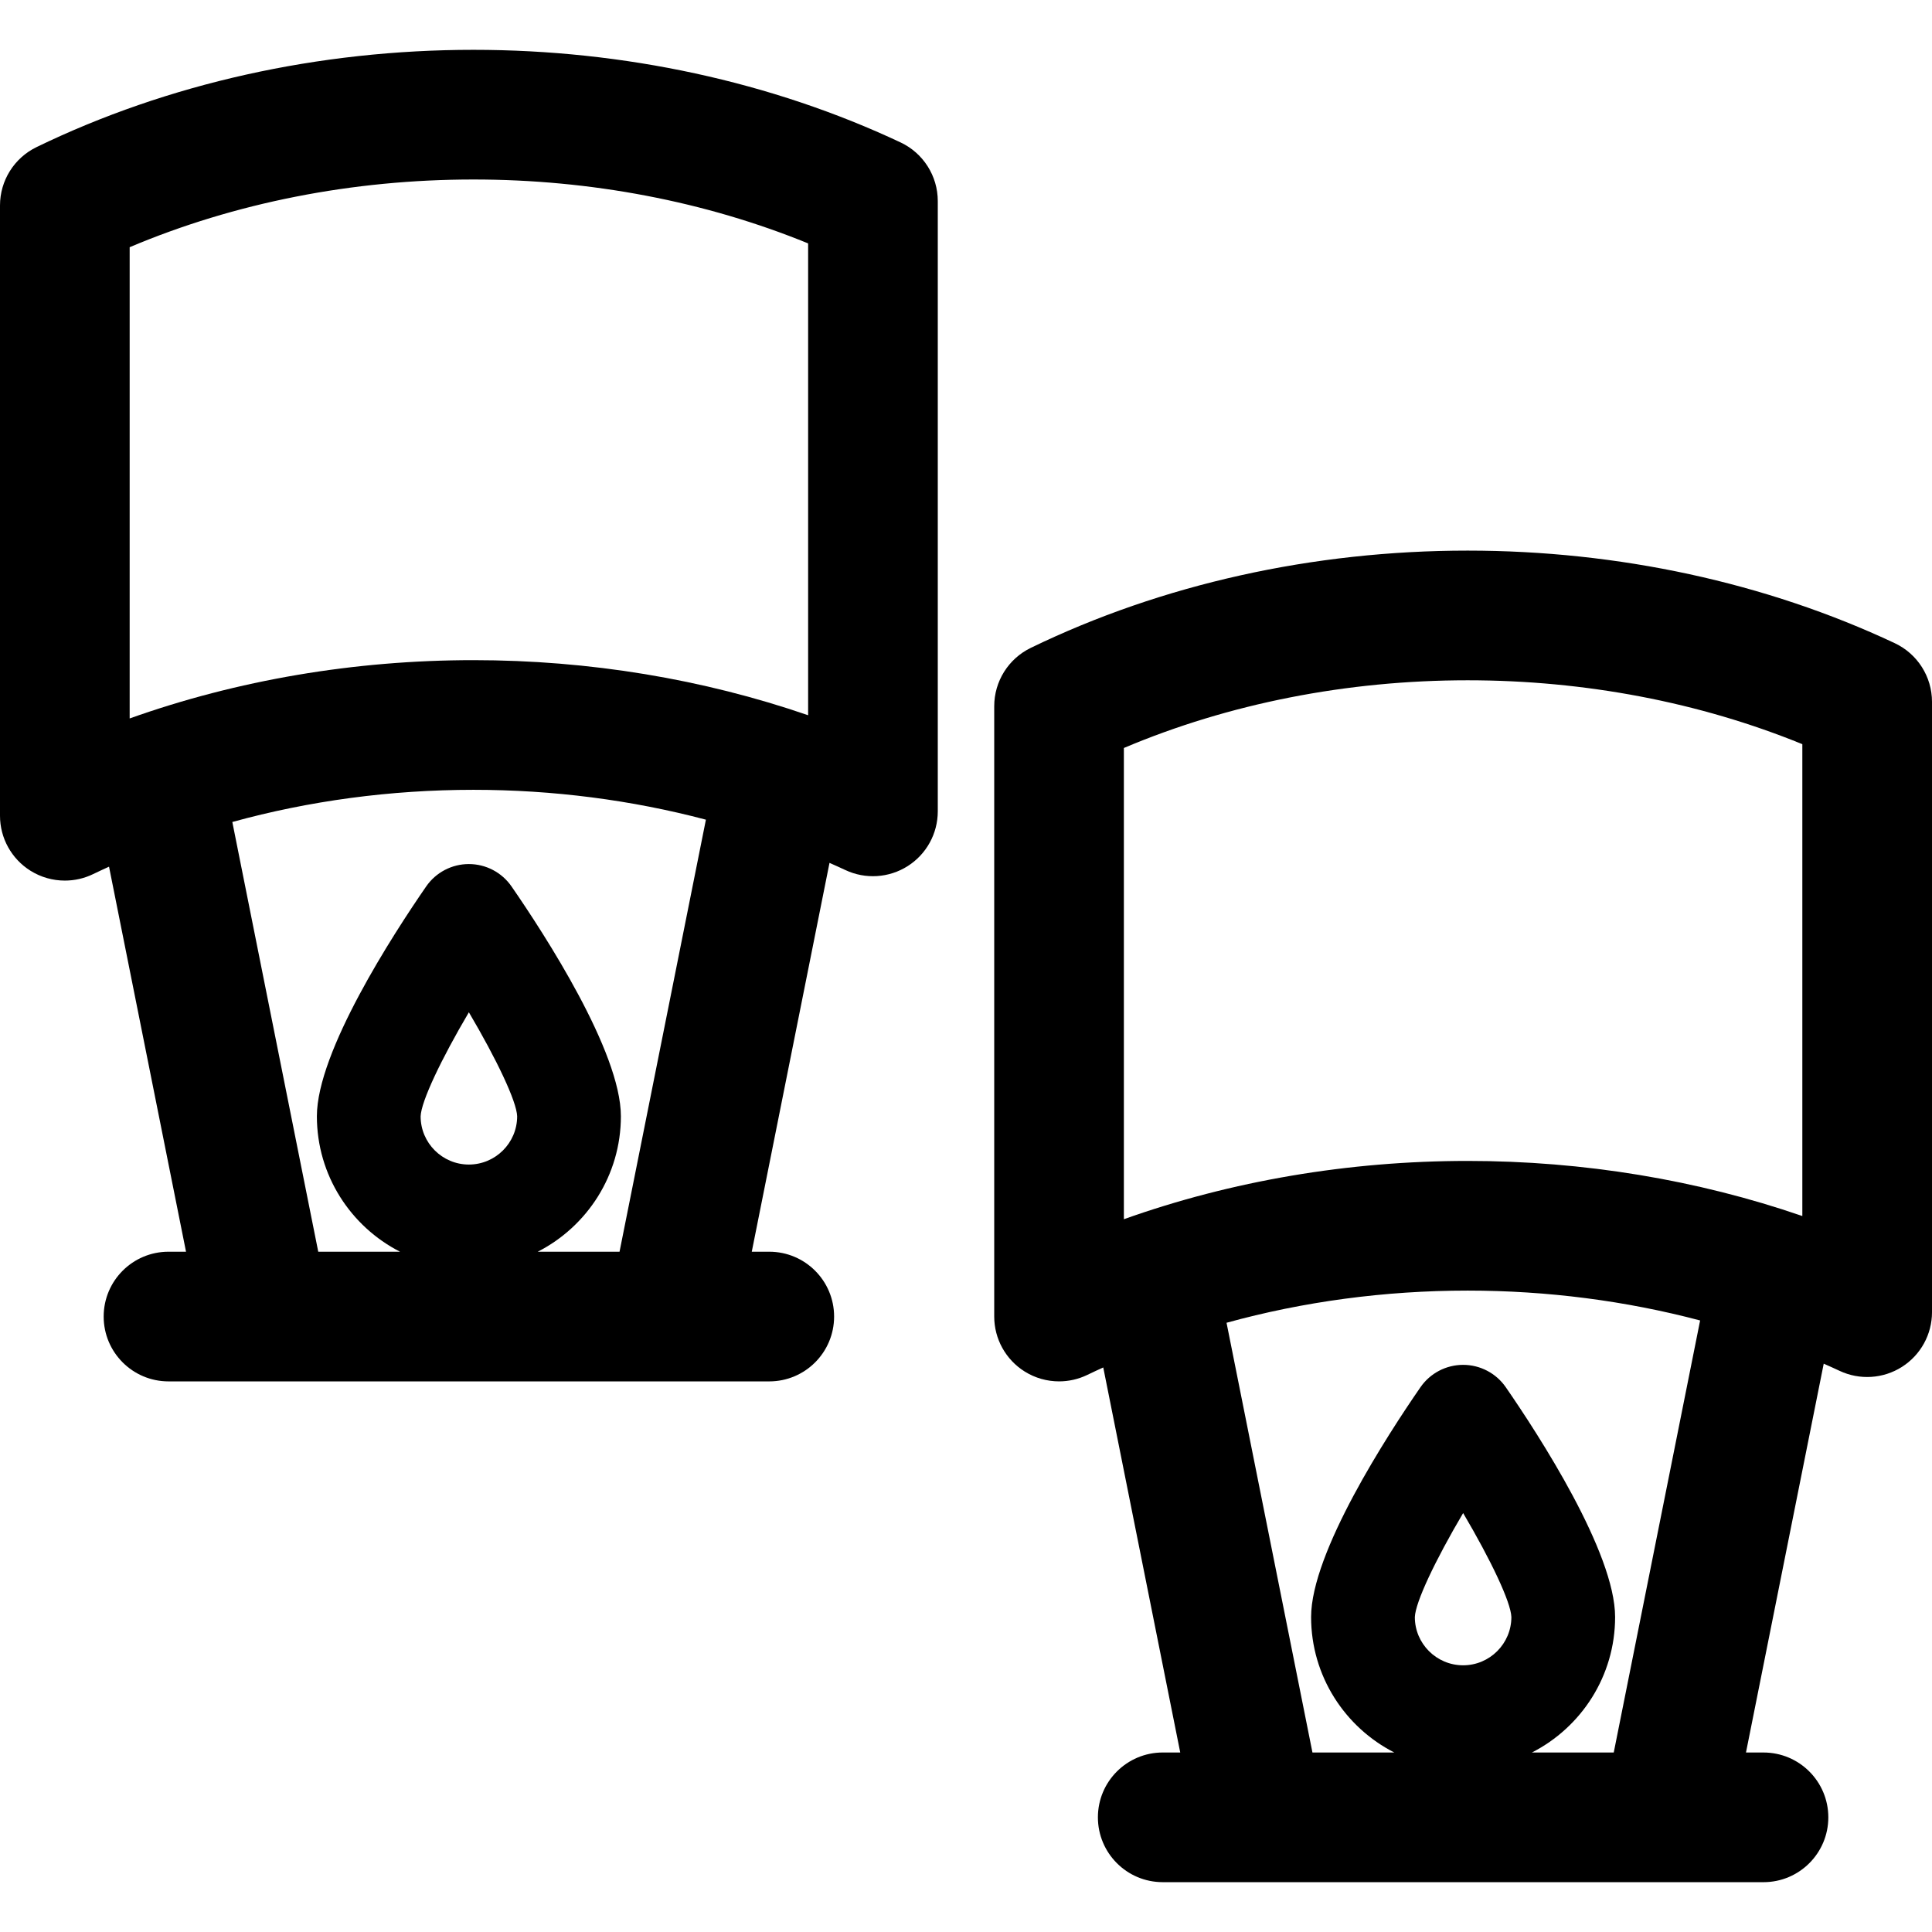 <?xml version="1.0" encoding="iso-8859-1"?>
<!-- Uploaded to: SVG Repo, www.svgrepo.com, Generator: SVG Repo Mixer Tools -->
<!DOCTYPE svg PUBLIC "-//W3C//DTD SVG 1.1//EN" "http://www.w3.org/Graphics/SVG/1.1/DTD/svg11.dtd">
<svg fill="#000000" height="800px" width="800px" version="1.1" id="Capa_1" xmlns="http://www.w3.org/2000/svg" xmlns:xlink="http://www.w3.org/1999/xlink" 
	 viewBox="0 0 297 297" xml:space="preserve">
<g>
	<path d="M118.257,212.357c5.504,0,9.967-4.463,9.967-9.967c0-5.504-4.463-9.967-9.967-9.967h-2.69l11.95-59.776
		c0.817,0.362,1.634,0.724,2.438,1.102c3.088,1.452,6.702,1.222,9.582-0.605c2.88-1.828,4.625-5.003,4.625-8.414V30.912
		c0-3.861-2.229-7.375-5.724-9.02C118.646,12.582,95.943,7.66,72.782,7.66c-23.77,0-46.995,5.171-67.165,14.954
		C2.181,24.28,0,27.763,0,31.581v93.823c0,3.434,1.767,6.625,4.677,8.447c1.611,1.01,3.447,1.52,5.291,1.52
		c1.483,0,2.971-0.33,4.35-0.999c0.807-0.392,1.626-0.766,2.443-1.14l11.836,59.191h-2.692c-5.504,0-9.967,4.463-9.967,9.967
		c0,5.504,4.463,9.967,9.967,9.967H118.257z M19.933,38.001c16.128-6.823,34.267-10.408,52.85-10.408
		c18.031,0,35.683,3.383,51.447,9.824v72.534c-16.141-5.564-33.66-8.468-51.447-8.468c-18.327,0-36.327,3.073-52.85,8.961V38.001z
		 M64.661,171.614c0.084-2.311,3.151-8.763,7.417-15.999c4.269,7.234,7.338,13.683,7.423,15.981c0,4.095-3.331,7.426-7.425,7.426
		C67.988,179.023,64.661,175.691,64.661,171.614z M95.239,192.424H82.66c7.58-3.867,12.787-11.748,12.787-20.827
		c0-9.921-11.757-28.011-16.811-35.327c-1.489-2.156-3.942-3.441-6.562-3.441c-2.619,0-5.071,1.287-6.56,3.443
		c-5.051,7.316-16.801,25.404-16.801,35.325c0,9.079,5.205,16.96,12.782,20.827H48.924l-13.209-66.063
		c11.81-3.254,24.331-4.945,37.067-4.945c12.244,0,24.311,1.57,35.735,4.59L95.239,192.424z"/>
	<path d="M271.095,289.34c5.504,0,9.967-4.462,9.967-9.966s-4.463-9.967-9.967-9.967h-2.691l11.951-59.773
		c0.817,0.361,1.634,0.724,2.439,1.102c3.089,1.451,6.703,1.221,9.582-0.605c2.88-1.828,4.625-5.003,4.625-8.414v-93.824
		c0-3.862-2.23-7.375-5.726-9.02c-19.798-9.309-42.501-14.229-65.655-14.229c-23.774,0-47,5.171-67.164,14.953
		c-3.436,1.667-5.617,5.149-5.617,8.968v93.823c0,3.433,1.768,6.624,4.677,8.447c1.611,1.01,3.447,1.52,5.291,1.52
		c1.484,0,2.972-0.331,4.351-1c0.807-0.393,1.625-0.766,2.443-1.14l11.834,59.191h-2.69c-5.504,0-9.967,4.463-9.967,9.967
		s4.463,9.966,9.967,9.966H271.095z M172.77,114.984c16.124-6.822,34.262-10.406,52.849-10.406c18.026,0,35.679,3.382,51.448,9.822
		v72.537c-16.144-5.566-33.663-8.471-51.448-8.471c-18.327,0-36.328,3.072-52.849,8.961V114.984z M217.499,248.598
		c0.085-2.311,3.154-8.763,7.424-16c4.266,7.231,7.331,13.678,7.416,15.982c0,4.092-3.327,7.421-7.416,7.421
		C220.829,256.001,217.499,252.672,217.499,248.598z M248.076,269.407h-12.581c7.582-3.866,12.79-11.747,12.79-20.827
		c0-9.919-11.75-28.006-16.802-35.322c-1.488-2.155-3.941-3.443-6.561-3.443l0,0c-2.619,0-5.072,1.287-6.561,3.442
		c-5.054,7.315-16.81,25.403-16.81,35.323c0,9.08,5.209,16.961,12.793,20.827h-12.585l-13.207-66.063
		c11.809-3.255,24.329-4.945,37.065-4.945c12.243,0,24.31,1.571,35.737,4.591L248.076,269.407z"/>
</g>
</svg>